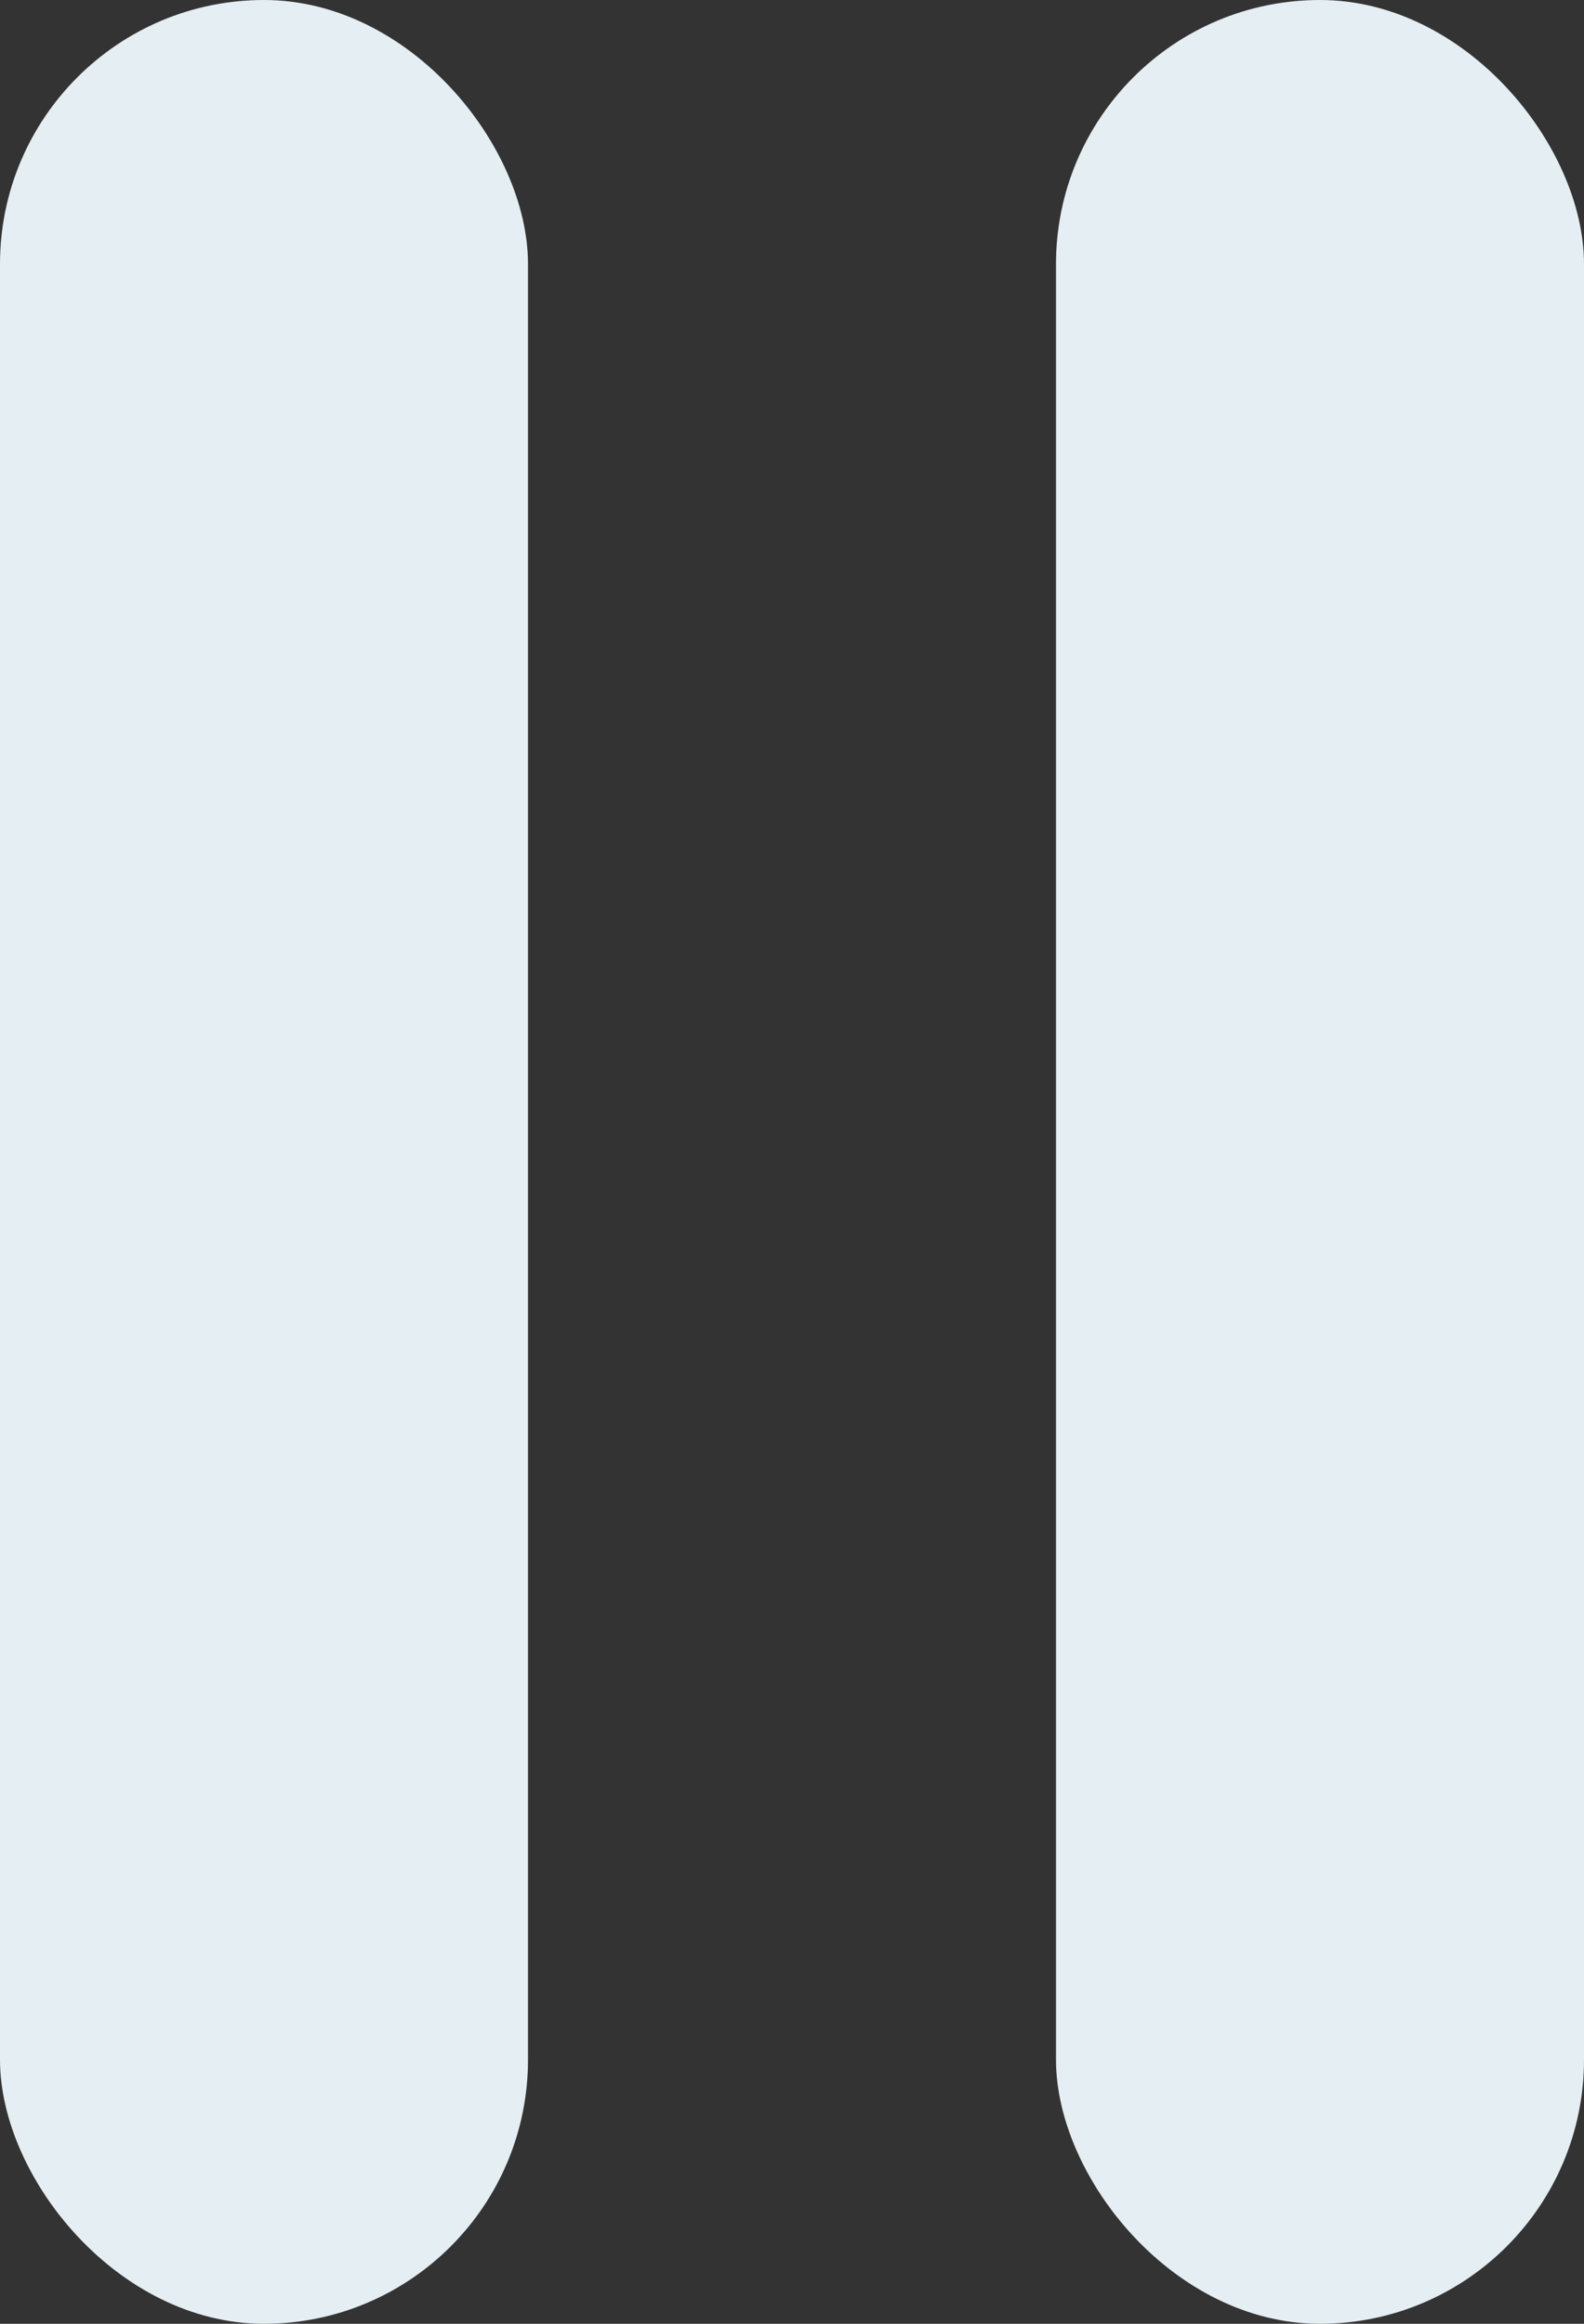 <svg width="15" height="22" viewBox="0 0 15 22" fill="none" xmlns="http://www.w3.org/2000/svg">
<rect x="0" y="0" width="15" height="22" fill="#333333" stroke="none"/>
<rect width="5" height="22" rx="2.5" fill="#E5EEF2"/>
<rect x="10" width="5" height="22" rx="2.5" fill="#E5EEF2"/>
</svg>
